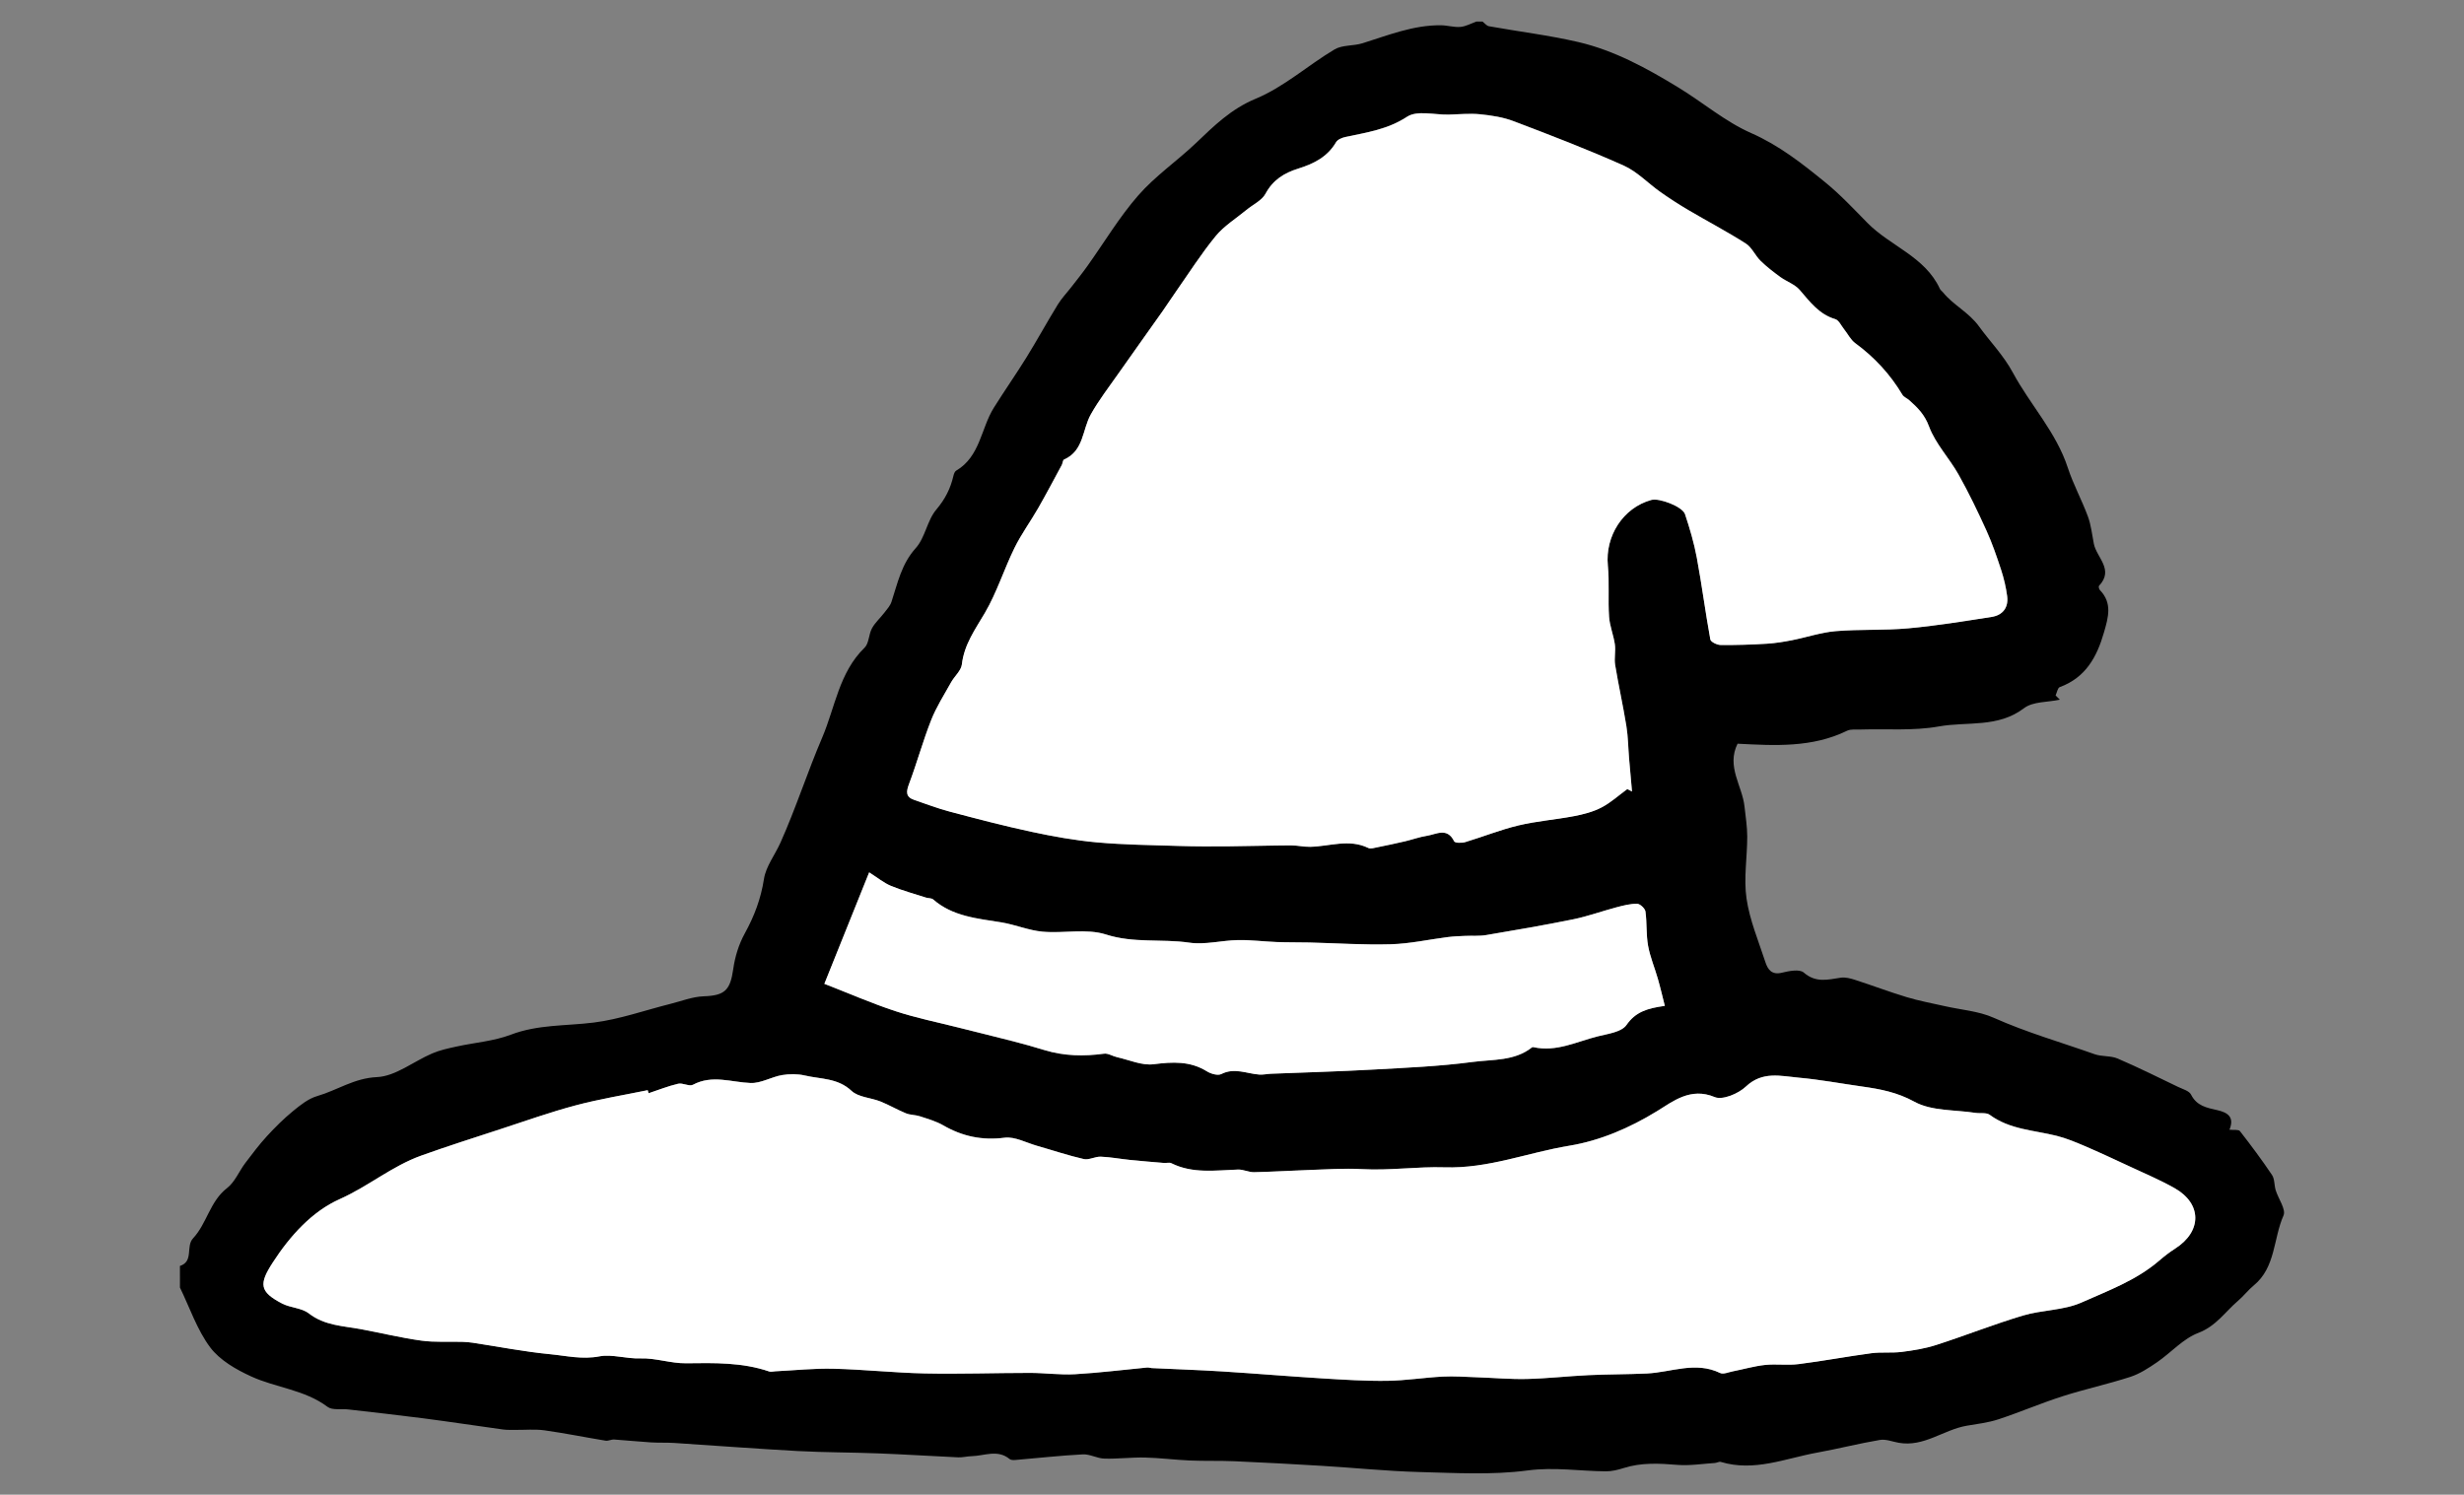 <?xml version="1.0" encoding="utf-8"?>
<!-- Generator: Adobe Illustrator 25.0.1, SVG Export Plug-In . SVG Version: 6.00 Build 0)  -->
<svg version="1.1" id="Layer_1" xmlns="http://www.w3.org/2000/svg" xmlns:xlink="http://www.w3.org/1999/xlink" x="0px" y="0px"
	 viewBox="0 0 507.09 307.64" style="enable-background:new 0 0 507.09 307.64;" xml:space="preserve">
<rect x="0" y="0" width="507.09" height="307.64" fill="#808080" stroke="none"/>
<style type="text/css">
	.st0{fill:#FFFFFF;}
</style>
<g id="rWkfRZ_1_">
	<g>
		<g>
			<path d="M37.03,260.56c2.89-0.94,1.15-4.04,2.71-5.7c2.85-3.05,3.45-7.6,6.99-10.33c1.62-1.25,2.47-3.46,3.76-5.17
				c1.42-1.88,2.85-3.77,4.44-5.51c1.69-1.84,3.47-3.61,5.4-5.19c1.5-1.23,3.15-2.55,4.96-3.07c4.1-1.19,7.59-3.69,12.28-3.9
				c3.85-0.17,7.55-3.24,11.37-4.87c1.58-0.68,3.31-1.05,5.01-1.42c3.73-0.82,7.65-1.1,11.18-2.44c5.59-2.13,11.37-1.78,17.09-2.5
				c5.3-0.67,10.45-2.51,15.67-3.82c2.29-0.57,4.58-1.49,6.9-1.58c4.34-0.15,5.49-1.21,6.11-5.6c0.35-2.51,1.14-5.1,2.36-7.31
				c1.97-3.57,3.33-7.16,3.96-11.23c0.4-2.6,2.27-4.96,3.39-7.47c3.18-7.1,5.56-14.55,8.6-21.65c2.65-6.19,3.48-13.41,8.71-18.48
				c0.93-0.9,0.85-2.76,1.53-4c0.65-1.19,1.73-2.14,2.57-3.24c0.54-0.7,1.19-1.41,1.45-2.23c1.27-3.86,2.05-7.78,4.99-11.04
				c1.95-2.16,2.34-5.7,4.24-7.94c1.81-2.14,2.91-4.32,3.51-6.92c0.09-0.39,0.27-0.91,0.57-1.08c4.95-2.91,5.09-8.69,7.75-12.95
				c2.2-3.51,4.58-6.91,6.76-10.43c2.2-3.56,4.21-7.25,6.41-10.82c0.8-1.3,1.89-2.43,2.83-3.65c1.1-1.42,2.23-2.82,3.27-4.29
				c3.47-4.86,6.55-10.05,10.46-14.52c3.48-3.98,7.96-7.06,11.82-10.72c3.75-3.57,7.23-7.05,12.36-9.18
				c5.8-2.4,10.72-6.87,16.21-10.14c1.6-0.95,3.88-0.68,5.76-1.27c5.28-1.65,10.45-3.75,16.11-3.7c1.35,0.01,2.71,0.45,4.03,0.34
				c1.12-0.1,2.19-0.71,3.29-1.1c0.42,0,0.84,0,1.26,0c0.44,0.33,0.85,0.88,1.33,0.96c6.12,1.1,12.32,1.85,18.37,3.25
				c7.44,1.73,14.12,5.4,20.6,9.35c5.04,3.07,9.65,7.04,14.99,9.39c5.78,2.54,10.52,6.29,15.26,10.15c3.11,2.53,5.86,5.49,8.68,8.35
				c4.72,4.79,11.85,6.93,14.9,13.56c0.12,0.27,0.42,0.45,0.61,0.69c2.15,2.67,5.31,4.1,7.44,7.04c2.3,3.17,5.04,5.94,6.98,9.54
				c3.57,6.62,8.9,12.21,11.3,19.57c1.12,3.42,2.88,6.62,4.13,10.01c0.66,1.78,0.85,3.73,1.22,5.61c0.56,2.86,4.23,5.33,1.06,8.67
				c-0.12,0.13,0.01,0.68,0.19,0.87c2.6,2.69,1.73,5.61,0.84,8.7c-1.46,5.09-3.78,9.32-9.1,11.27c-0.44,0.16-0.58,1.12-0.86,1.71
				c0.29,0.29,0.58,0.58,0.87,0.88c-2.49,0.54-5.53,0.35-7.37,1.75c-5.37,4.09-11.71,2.71-17.54,3.76
				c-5.24,0.94-10.73,0.46-16.11,0.63c-0.94,0.03-2-0.12-2.78,0.26c-7.17,3.5-14.8,3.06-22.52,2.66c-2.34,4.7,0.97,8.66,1.43,12.93
				c0.22,2.06,0.56,4.13,0.56,6.2c0,4.25-0.75,8.58-0.15,12.72c0.65,4.45,2.46,8.74,3.87,13.06c0.5,1.54,1.3,2.75,3.43,2.22
				c1.46-0.36,3.63-0.78,4.48-0.03c2.48,2.17,4.95,1.46,7.61,1.06c0.96-0.14,2.04,0.15,2.99,0.46c3.54,1.14,7.02,2.47,10.58,3.54
				c2.54,0.77,5.17,1.25,7.77,1.84c3.4,0.78,7.03,1.02,10.15,2.41c6.75,3.02,13.82,5.03,20.74,7.49c1.5,0.54,3.31,0.28,4.76,0.9
				c4.22,1.81,8.33,3.86,12.47,5.85c0.94,0.45,2.25,0.8,2.64,1.58c1.17,2.34,3.27,2.71,5.4,3.19c2.1,0.48,3.59,1.38,2.5,4.03
				c0.88,0.1,1.87-0.08,2.16,0.29c2.29,2.94,4.53,5.94,6.6,9.03c0.56,0.83,0.44,2.09,0.75,3.12c0.55,1.78,2.17,3.97,1.61,5.22
				c-2.11,4.76-1.59,10.66-6.11,14.38c-1.16,0.95-2.09,2.19-3.23,3.16c-2.65,2.26-4.52,5.22-8.17,6.61
				c-3.14,1.19-5.62,4.06-8.5,6.04c-1.72,1.18-3.55,2.38-5.51,3.02c-4.6,1.49-9.35,2.52-13.95,3.99c-4.44,1.42-8.75,3.28-13.18,4.74
				c-2.09,0.69-4.32,0.95-6.51,1.32c-4.77,0.8-8.83,4.45-14.04,3.51c-1.29-0.23-2.65-0.79-3.87-0.58c-4.31,0.73-8.56,1.82-12.86,2.6
				c-6.57,1.19-12.99,4.01-19.88,1.92c-0.34-0.1-0.79,0.19-1.2,0.22c-2.58,0.17-5.2,0.6-7.75,0.39c-3.74-0.31-7.41-0.5-11.05,0.66
				c-1.17,0.37-2.42,0.68-3.64,0.67c-5.36-0.04-10.61-0.91-16.12-0.18c-7.34,0.97-14.9,0.51-22.36,0.32
				c-6.65-0.18-13.28-0.87-19.93-1.27c-6.01-0.36-12.02-0.69-18.04-0.95c-3.05-0.13-6.11-0.02-9.17-0.15
				c-3.09-0.13-6.16-0.54-9.25-0.61c-2.78-0.06-5.57,0.3-8.35,0.22c-1.49-0.04-2.97-0.95-4.43-0.87c-4.62,0.24-9.23,0.76-13.85,1.15
				c-0.4,0.03-0.93,0.04-1.2-0.18c-2.48-2.06-5.21-0.66-7.83-0.6c-0.92,0.02-1.84,0.28-2.75,0.24c-5.45-0.25-10.9-0.6-16.35-0.81
				c-5.57-0.22-11.16-0.19-16.72-0.49c-8.45-0.46-16.9-1.11-25.34-1.66c-1.62-0.1-3.26-0.02-4.88-0.12
				c-2.51-0.16-5.02-0.42-7.53-0.59c-0.58-0.04-1.2,0.33-1.76,0.24c-4.2-0.69-8.37-1.54-12.58-2.13c-1.97-0.27-4.01-0.07-6.01-0.09
				c-0.83-0.01-1.68,0.03-2.5-0.08c-5.52-0.76-11.03-1.6-16.56-2.32c-5.1-0.66-10.21-1.22-15.32-1.81
				c-1.44-0.17-3.26,0.21-4.25-0.53c-4.72-3.55-10.61-3.92-15.71-6.26c-3.12-1.42-6.47-3.35-8.45-5.99
				c-2.71-3.63-4.2-8.17-6.22-12.31C37.03,263.49,37.03,262.02,37.03,260.56z M334.89,162.41c0.33,0.16,0.66,0.31,0.99,0.47
				c-0.2-2.25-0.41-4.51-0.6-6.76c-0.19-2.24-0.2-4.5-0.56-6.71c-0.68-4.2-1.62-8.37-2.31-12.57c-0.23-1.38,0.14-2.85-0.06-4.24
				c-0.27-1.91-1.06-3.77-1.19-5.68c-0.24-3.5,0.09-7.05-0.25-10.54c-0.58-6.07,3.12-11.89,8.94-13.5c1.65-0.46,6.42,1.36,6.94,2.92
				c0.98,2.94,1.86,5.94,2.43,8.98c1.04,5.58,1.76,11.22,2.78,16.8c0.09,0.51,1.37,1.14,2.1,1.15c3.17,0.04,6.35-0.07,9.52-0.26
				c1.75-0.1,3.5-0.39,5.22-0.73c3-0.59,5.95-1.6,8.97-1.86c4.96-0.42,9.97-0.13,14.93-0.58c5.75-0.52,11.46-1.46,17.17-2.35
				c2.27-0.35,3.48-1.92,3.18-4.25c-0.24-1.83-0.67-3.66-1.24-5.41c-0.9-2.74-1.84-5.49-3.03-8.11c-1.77-3.91-3.64-7.79-5.74-11.53
				c-1.9-3.38-4.75-6.33-6.07-9.89c-0.91-2.46-2.37-3.9-4.1-5.43c-0.45-0.39-1.1-0.64-1.39-1.11c-2.51-4.21-5.75-7.7-9.7-10.61
				c-0.96-0.71-1.54-1.93-2.32-2.9c-0.58-0.72-1.06-1.83-1.8-2.05c-3.33-0.99-5.2-3.55-7.3-5.99c-1.02-1.18-2.72-1.74-4.03-2.69
				c-1.41-1.03-2.8-2.1-4.04-3.32c-1.11-1.09-1.77-2.75-3.02-3.55c-3.83-2.44-7.88-4.56-11.8-6.87c-1.97-1.16-3.9-2.4-5.76-3.72
				c-2.55-1.8-4.8-4.22-7.58-5.46c-7.42-3.32-15.03-6.24-22.64-9.13c-2.17-0.83-4.57-1.19-6.9-1.43c-2.14-0.22-4.33,0.02-6.49,0.07
				c-2.89,0.06-6.47-0.91-8.53,0.43c-4,2.62-8.29,3.23-12.64,4.16c-0.73,0.15-1.67,0.53-2,1.1c-1.77,3.04-4.63,4.44-7.77,5.42
				c-2.89,0.9-5.2,2.31-6.73,5.16c-0.76,1.42-2.61,2.25-3.95,3.36c-2.14,1.77-4.6,3.28-6.33,5.39c-3.01,3.68-5.57,7.72-8.31,11.62
				c-0.88,1.26-1.71,2.56-2.6,3.81c-3.01,4.27-6.06,8.51-9.06,12.79c-1.95,2.78-4.05,5.5-5.71,8.45c-1.77,3.14-1.42,7.5-5.51,9.3
				c-0.27,0.12-0.27,0.76-0.47,1.12c-1.61,2.98-3.19,5.98-4.87,8.91c-1.58,2.75-3.48,5.34-4.87,8.18
				c-2.15,4.39-3.62,9.14-6.07,13.33c-2,3.41-4.27,6.51-4.75,10.62c-0.15,1.3-1.51,2.43-2.22,3.69c-1.42,2.55-3.03,5.05-4.09,7.75
				c-1.7,4.31-2.92,8.8-4.55,13.13c-0.61,1.63-0.76,2.73,1.11,3.35c2.39,0.8,4.75,1.72,7.19,2.37c5.6,1.48,11.22,2.95,16.88,4.17
				c4.43,0.95,8.92,1.76,13.42,2.17c5.59,0.5,11.22,0.57,16.84,0.74c3.51,0.11,7.03,0.09,10.54,0.07c4.19-0.03,8.38-0.17,12.57-0.19
				c1.33-0.01,2.67,0.32,4,0.3c3.99-0.08,7.99-1.7,11.96,0.24c0.47,0.23,1.22-0.02,1.83-0.14c1.93-0.39,3.87-0.8,5.79-1.25
				c1.47-0.34,2.9-0.88,4.39-1.11c1.96-0.3,4.22-1.82,5.65,1.13c0.17,0.35,1.55,0.38,2.25,0.17c3.67-1.1,7.26-2.55,10.97-3.44
				c3.77-0.9,7.67-1.19,11.49-1.92c1.92-0.37,3.89-0.87,5.6-1.77C331.48,165.22,333.13,163.7,334.89,162.41z M133.48,225.01
				c-0.06-0.21-0.12-0.43-0.18-0.64c-4.95,1.02-9.96,1.83-14.84,3.13c-5.24,1.4-10.37,3.23-15.53,4.91
				c-5.44,1.78-10.9,3.5-16.28,5.44c-5.97,2.15-10.86,6.32-16.71,8.93c-5.69,2.53-10.23,7.54-13.81,13.07
				c-2.85,4.41-2.75,6.01,1.94,8.44c1.72,0.89,4.02,0.88,5.48,2.02c3.25,2.53,7.06,2.57,10.77,3.26c4.14,0.77,8.24,1.78,12.4,2.35
				c2.77,0.38,5.62,0.17,8.44,0.25c0.73,0.02,1.46,0.09,2.17,0.19c5.28,0.8,10.54,1.84,15.85,2.35c3.36,0.32,6.61,1.15,10.24,0.44
				c2.46-0.48,5.49,0.53,8.38,0.43c3.11-0.11,6.26,1.04,9.38,1c5.79-0.07,11.54-0.22,17.13,1.69c0.37,0.12,0.82-0.01,1.24-0.04
				c3.99-0.2,7.98-0.63,11.96-0.53c6.27,0.15,12.54,0.84,18.81,0.97c7.21,0.15,14.42-0.11,21.64-0.11c3.1,0,6.21,0.44,9.29,0.27
				c4.96-0.28,9.9-0.91,14.85-1.38c0.3-0.03,0.62,0.1,0.93,0.12c4.84,0.23,9.69,0.39,14.52,0.69c6.85,0.43,13.7,1.01,20.55,1.43
				c4.45,0.27,8.91,0.56,13.36,0.5c3.81-0.05,7.62-0.67,11.44-0.87c2.34-0.12,4.69,0.06,7.03,0.14c3.43,0.12,6.87,0.43,10.3,0.35
				c4.24-0.1,8.47-0.59,12.71-0.79c4-0.19,8-0.15,12-0.34c5.01-0.24,9.98-2.56,15.06-0.1c0.66,0.32,1.74-0.17,2.61-0.34
				c2.22-0.44,4.42-1.09,6.66-1.32c2.28-0.24,4.62,0.12,6.89-0.17c5-0.63,9.97-1.58,14.97-2.24c2.06-0.27,4.19-0.01,6.25-0.27
				c2.39-0.3,4.82-0.69,7.1-1.43c5.97-1.93,11.82-4.26,17.83-6.05c3.95-1.18,8.38-1.05,12.07-2.69c5.48-2.44,11.25-4.56,15.94-8.58
				c1.06-0.91,2.18-1.77,3.35-2.53c5.51-3.53,5.53-9.22-0.13-12.42c-2.98-1.68-6.15-3.02-9.25-4.47c-3.07-1.44-6.14-2.87-9.25-4.2
				c-1.88-0.81-3.8-1.61-5.78-2.1c-4.68-1.17-9.65-1.28-13.78-4.33c-0.7-0.51-1.95-0.25-2.94-0.4c-4.23-0.65-8.99-0.34-12.53-2.28
				c-3.57-1.95-7.05-2.61-10.79-3.14c-4.34-0.61-8.67-1.43-13.03-1.82c-3.71-0.33-7.48-1.39-10.89,1.83
				c-1.54,1.46-4.82,2.84-6.42,2.16c-4.95-2.08-8.6,0.89-11.85,2.89c-5.68,3.5-11.81,6.1-18.04,7.12
				c-8.54,1.4-16.65,4.74-25.71,4.45c-5.54-0.18-11.3,0.7-17.01,0.37c-3.71-0.21-7.44,0.07-11.17,0.19
				c-3.67,0.12-7.34,0.37-11.02,0.44c-1.1,0.02-2.21-0.57-3.3-0.54c-4.64,0.15-9.31,0.89-13.73-1.31c-0.41-0.2-1-0.01-1.5-0.05
				c-2.33-0.19-4.66-0.38-6.98-0.62c-2.01-0.21-4.01-0.59-6.02-0.67c-1.17-0.05-2.44,0.74-3.51,0.49c-3.24-0.74-6.4-1.81-9.6-2.72
				c-2.24-0.64-4.58-1.95-6.71-1.67c-4.61,0.59-8.65-0.27-12.6-2.54c-1.47-0.85-3.18-1.33-4.81-1.87c-0.93-0.31-1.99-0.25-2.89-0.62
				c-1.78-0.72-3.45-1.71-5.23-2.43c-1.98-0.79-4.54-0.86-5.96-2.19c-2.83-2.65-6.33-2.39-9.58-3.15c-1.51-0.35-3.19-0.36-4.72-0.09
				c-2.19,0.38-4.33,1.71-6.46,1.63c-3.98-0.15-7.9-1.76-11.87,0.36c-0.76,0.41-2.1-0.43-3.05-0.21
				C137.49,223.54,135.5,224.34,133.48,225.01z M342.62,207.03c-0.52-2.05-0.92-3.81-1.42-5.55c-0.65-2.28-1.6-4.5-2.02-6.82
				c-0.41-2.3-0.21-4.72-0.54-7.05c-0.09-0.63-1.1-1.58-1.7-1.59c-1.4-0.02-2.84,0.35-4.22,0.71c-2.98,0.79-5.9,1.86-8.92,2.48
				c-5.95,1.22-11.95,2.24-17.94,3.25c-1.42,0.24-2.9,0.11-4.36,0.17c-1.18,0.05-2.36,0.1-3.53,0.24c-3.9,0.49-7.78,1.36-11.69,1.48
				c-5.59,0.16-11.19-0.23-16.79-0.36c-2.26-0.05-4.53-0.01-6.79-0.1c-2.64-0.1-5.29-0.45-7.92-0.4c-3.35,0.07-6.78,1.01-10.02,0.53
				c-5.68-0.83-11.42,0.16-17.15-1.68c-3.99-1.28-8.69-0.18-13.04-0.58c-2.87-0.26-5.63-1.45-8.5-1.92
				c-4.95-0.81-9.98-1.21-14.02-4.72c-0.34-0.29-0.97-0.22-1.45-0.37c-2.42-0.78-4.9-1.45-7.24-2.42c-1.48-0.61-2.76-1.69-4.48-2.78
				c-3.2,7.97-6.27,15.59-9.22,22.94c5.14,2,9.8,4.04,14.61,5.62c4.21,1.39,8.59,2.27,12.9,3.36c3.76,0.95,7.53,1.86,11.29,2.83
				c2.17,0.56,4.33,1.16,6.47,1.82c4.04,1.24,8.13,1.32,12.29,0.75c0.84-0.12,1.77,0.52,2.68,0.72c2.51,0.56,5.12,1.76,7.53,1.45
				c3.9-0.49,7.49-0.69,10.97,1.47c0.82,0.51,2.24,0.92,2.96,0.55c2.71-1.38,5.23-0.07,7.82,0.11c0.79,0.06,1.6-0.13,2.41-0.17
				c6.94-0.28,13.88-0.46,20.81-0.85c6.91-0.39,13.84-0.67,20.69-1.58c4.12-0.55,8.61-0.14,12.21-3.01
				c0.07-0.05,0.21-0.05,0.31-0.03c4.7,1.05,8.88-1.15,13.22-2.23c2.08-0.52,4.89-0.88,5.9-2.33
				C336.6,208.27,338.98,207.53,342.62,207.03z"/>
			<path class="st0" d="M334.89,162.41c-1.76,1.29-3.41,2.8-5.32,3.8c-1.71,0.89-3.68,1.4-5.6,1.77c-3.81,0.73-7.72,1.02-11.49,1.92
				c-3.72,0.89-7.3,2.34-10.97,3.44c-0.7,0.21-2.08,0.18-2.25-0.17c-1.44-2.95-3.69-1.43-5.65-1.13c-1.48,0.23-2.92,0.76-4.39,1.11
				c-1.92,0.45-3.85,0.86-5.79,1.25c-0.6,0.12-1.35,0.37-1.83,0.14c-3.97-1.94-7.98-0.32-11.96-0.24c-1.33,0.03-2.67-0.3-4-0.3
				c-4.19,0.02-8.38,0.16-12.57,0.19c-3.51,0.03-7.03,0.04-10.54-0.07c-5.62-0.17-11.25-0.24-16.84-0.74
				c-4.51-0.41-9-1.22-13.42-2.17c-5.67-1.21-11.28-2.69-16.88-4.17c-2.43-0.64-4.8-1.56-7.19-2.37c-1.87-0.63-1.72-1.72-1.11-3.35
				c1.63-4.34,2.85-8.83,4.55-13.13c1.07-2.7,2.67-5.19,4.09-7.75c0.7-1.26,2.07-2.4,2.22-3.69c0.47-4.11,2.75-7.21,4.75-10.62
				c2.45-4.19,3.92-8.95,6.07-13.33c1.39-2.84,3.29-5.43,4.87-8.18c1.68-2.94,3.26-5.93,4.87-8.91c0.2-0.36,0.2-1.01,0.47-1.12
				c4.09-1.8,3.74-6.16,5.51-9.3c1.66-2.95,3.76-5.66,5.71-8.45c3-4.28,6.05-8.52,9.06-12.79c0.89-1.26,1.71-2.55,2.6-3.81
				c2.74-3.9,5.3-7.94,8.31-11.62c1.73-2.11,4.19-3.62,6.33-5.39c1.34-1.11,3.19-1.94,3.95-3.36c1.54-2.85,3.84-4.26,6.73-5.16
				c3.14-0.98,6-2.38,7.77-5.42c0.33-0.57,1.27-0.95,2-1.1c4.36-0.93,8.65-1.54,12.64-4.16c2.05-1.35,5.63-0.37,8.53-0.43
				c2.17-0.05,4.35-0.28,6.49-0.07c2.33,0.24,4.73,0.6,6.9,1.43c7.61,2.89,15.22,5.81,22.64,9.13c2.78,1.24,5.03,3.67,7.58,5.46
				c1.87,1.32,3.8,2.56,5.76,3.72c3.92,2.31,7.96,4.42,11.8,6.87c1.25,0.8,1.91,2.46,3.02,3.55c1.24,1.22,2.64,2.29,4.04,3.32
				c1.31,0.95,3.02,1.51,4.03,2.69c2.11,2.44,3.97,5,7.3,5.99c0.74,0.22,1.23,1.33,1.8,2.05c0.78,0.97,1.36,2.2,2.32,2.9
				c3.95,2.9,7.19,6.4,9.7,10.61c0.28,0.48,0.94,0.72,1.39,1.11c1.73,1.53,3.19,2.97,4.1,5.43c1.32,3.55,4.17,6.51,6.07,9.89
				c2.1,3.74,3.96,7.62,5.74,11.53c1.19,2.62,2.13,5.37,3.03,8.11c0.57,1.75,1,3.58,1.24,5.41c0.3,2.32-0.91,3.89-3.18,4.25
				c-5.71,0.89-11.42,1.83-17.17,2.35c-4.95,0.45-9.97,0.17-14.93,0.58c-3.02,0.25-5.97,1.27-8.97,1.86
				c-1.72,0.34-3.47,0.62-5.22,0.73c-3.17,0.19-6.35,0.3-9.52,0.26c-0.73-0.01-2.01-0.63-2.1-1.15c-1.02-5.58-1.74-11.22-2.78-16.8
				c-0.56-3.04-1.45-6.04-2.43-8.98c-0.52-1.56-5.3-3.38-6.94-2.92c-5.82,1.61-9.52,7.43-8.94,13.5c0.34,3.49,0.01,7.03,0.25,10.54
				c0.13,1.91,0.92,3.77,1.19,5.68c0.2,1.39-0.17,2.86,0.06,4.24c0.69,4.2,1.63,8.36,2.31,12.57c0.36,2.21,0.37,4.47,0.56,6.71
				c0.19,2.26,0.4,4.51,0.6,6.76C335.55,162.73,335.22,162.57,334.89,162.41z"/>
			<path class="st0" d="M133.48,225.01c2.02-0.67,4.01-1.47,6.08-1.95c0.96-0.22,2.3,0.61,3.05,0.21c3.97-2.12,7.9-0.51,11.87-0.36
				c2.13,0.08,4.27-1.25,6.46-1.63c1.53-0.26,3.21-0.26,4.72,0.09c3.26,0.76,6.75,0.49,9.58,3.15c1.42,1.33,3.98,1.4,5.96,2.19
				c1.78,0.71,3.45,1.7,5.23,2.43c0.9,0.37,1.96,0.31,2.89,0.62c1.63,0.54,3.34,1.02,4.81,1.87c3.94,2.27,7.98,3.13,12.6,2.54
				c2.13-0.27,4.47,1.04,6.71,1.67c3.2,0.91,6.36,1.98,9.6,2.72c1.07,0.24,2.34-0.54,3.51-0.49c2.01,0.08,4.01,0.47,6.02,0.67
				c2.32,0.24,4.65,0.42,6.98,0.62c0.5,0.04,1.09-0.15,1.5,0.05c4.42,2.2,9.09,1.47,13.73,1.31c1.09-0.04,2.21,0.56,3.3,0.54
				c3.67-0.07,7.34-0.32,11.02-0.44c3.72-0.12,7.46-0.4,11.17-0.19c5.72,0.32,11.47-0.55,17.01-0.37
				c9.06,0.29,17.17-3.06,25.71-4.45c6.22-1.02,12.35-3.62,18.04-7.12c3.25-2,6.9-4.97,11.85-2.89c1.61,0.68,4.88-0.7,6.42-2.16
				c3.41-3.23,7.18-2.16,10.89-1.83c4.36,0.39,8.69,1.21,13.03,1.82c3.75,0.52,7.22,1.18,10.79,3.14c3.53,1.93,8.3,1.62,12.53,2.28
				c0.99,0.15,2.24-0.11,2.94,0.4c4.13,3.05,9.1,3.16,13.78,4.33c1.98,0.5,3.89,1.3,5.78,2.1c3.11,1.34,6.18,2.77,9.25,4.2
				c3.1,1.45,6.28,2.79,9.25,4.47c5.65,3.2,5.64,8.89,0.13,12.42c-1.18,0.75-2.29,1.61-3.35,2.53c-4.68,4.02-10.45,6.14-15.94,8.58
				c-3.69,1.64-8.12,1.51-12.07,2.69c-6.01,1.8-11.86,4.13-17.83,6.05c-2.29,0.74-4.71,1.13-7.1,1.43c-2.06,0.26-4.19,0-6.25,0.27
				c-5,0.67-9.96,1.61-14.97,2.24c-2.27,0.29-4.61-0.07-6.89,0.17c-2.24,0.24-4.44,0.89-6.66,1.32c-0.87,0.17-1.95,0.66-2.61,0.34
				c-5.07-2.46-10.05-0.14-15.06,0.1c-3.99,0.19-8,0.15-12,0.34c-4.24,0.2-8.47,0.69-12.71,0.79c-3.43,0.08-6.86-0.24-10.3-0.35
				c-2.34-0.08-4.7-0.26-7.03-0.14c-3.82,0.2-7.62,0.82-11.44,0.87c-4.45,0.06-8.91-0.23-13.36-0.5c-6.85-0.42-13.7-1-20.55-1.43
				c-4.84-0.3-9.68-0.46-14.52-0.69c-0.31-0.01-0.62-0.15-0.93-0.12c-4.95,0.47-9.89,1.1-14.85,1.38c-3.08,0.18-6.19-0.27-9.29-0.27
				c-7.21,0-14.43,0.26-21.64,0.11c-6.27-0.13-12.54-0.82-18.81-0.97c-3.98-0.1-7.97,0.34-11.96,0.53
				c-0.41,0.02-0.87,0.16-1.24,0.04c-5.58-1.91-11.33-1.76-17.13-1.69c-3.12,0.04-6.27-1.11-9.38-1c-2.89,0.1-5.91-0.91-8.38-0.43
				c-3.62,0.7-6.88-0.12-10.24-0.44c-5.31-0.51-10.57-1.55-15.85-2.35c-0.72-0.11-1.45-0.17-2.17-0.19
				c-2.82-0.08-5.67,0.13-8.44-0.25c-4.16-0.57-8.26-1.58-12.4-2.35c-3.71-0.69-7.52-0.73-10.77-3.26
				c-1.46-1.14-3.76-1.13-5.48-2.02c-4.69-2.43-4.8-4.03-1.94-8.44c3.58-5.53,8.12-10.54,13.81-13.07
				c5.85-2.61,10.74-6.78,16.71-8.93c5.38-1.93,10.84-3.66,16.28-5.44c5.16-1.69,10.29-3.52,15.53-4.91
				c4.88-1.3,9.89-2.11,14.84-3.13C133.36,224.58,133.42,224.8,133.48,225.01z"/>
			<path class="st0" d="M342.62,207.03c-3.64,0.5-6.02,1.24-7.9,3.94c-1.01,1.45-3.82,1.81-5.9,2.33
				c-4.34,1.08-8.51,3.27-13.22,2.23c-0.1-0.02-0.24-0.02-0.31,0.03c-3.6,2.87-8.1,2.46-12.21,3.01c-6.85,0.91-13.78,1.2-20.69,1.58
				c-6.93,0.39-13.87,0.57-20.81,0.85c-0.8,0.03-1.61,0.22-2.41,0.17c-2.59-0.18-5.11-1.49-7.82-0.11
				c-0.72,0.37-2.14-0.04-2.96-0.55c-3.48-2.16-7.06-1.96-10.97-1.47c-2.41,0.31-5.02-0.89-7.53-1.45c-0.91-0.2-1.84-0.84-2.68-0.72
				c-4.16,0.57-8.25,0.49-12.29-0.75c-2.14-0.66-4.3-1.26-6.47-1.82c-3.76-0.97-7.53-1.88-11.29-2.83
				c-4.31-1.09-8.69-1.97-12.9-3.36c-4.81-1.58-9.46-3.62-14.61-5.62c2.95-7.35,6.02-14.97,9.22-22.94
				c1.72,1.09,3.01,2.17,4.48,2.78c2.35,0.97,4.82,1.64,7.24,2.42c0.48,0.15,1.11,0.08,1.45,0.37c4.03,3.52,9.07,3.92,14.02,4.72
				c2.86,0.47,5.63,1.66,8.5,1.92c4.35,0.39,9.05-0.7,13.04,0.58c5.73,1.84,11.47,0.85,17.15,1.68c3.24,0.47,6.67-0.47,10.02-0.53
				c2.64-0.05,5.28,0.3,7.92,0.4c2.26,0.09,4.53,0.05,6.79,0.1c5.6,0.14,11.2,0.53,16.79,0.36c3.91-0.11,7.79-0.98,11.69-1.48
				c1.17-0.15,2.35-0.19,3.53-0.24c1.45-0.07,2.94,0.07,4.36-0.17c5.99-1.01,11.99-2.04,17.94-3.25c3.01-0.62,5.93-1.69,8.92-2.48
				c1.38-0.36,2.82-0.74,4.22-0.71c0.6,0.01,1.61,0.96,1.7,1.59c0.32,2.33,0.12,4.74,0.54,7.05c0.42,2.32,1.37,4.54,2.02,6.82
				C341.7,203.22,342.1,204.98,342.62,207.03z"/>
		</g>
	</g>
</g>
</svg>
